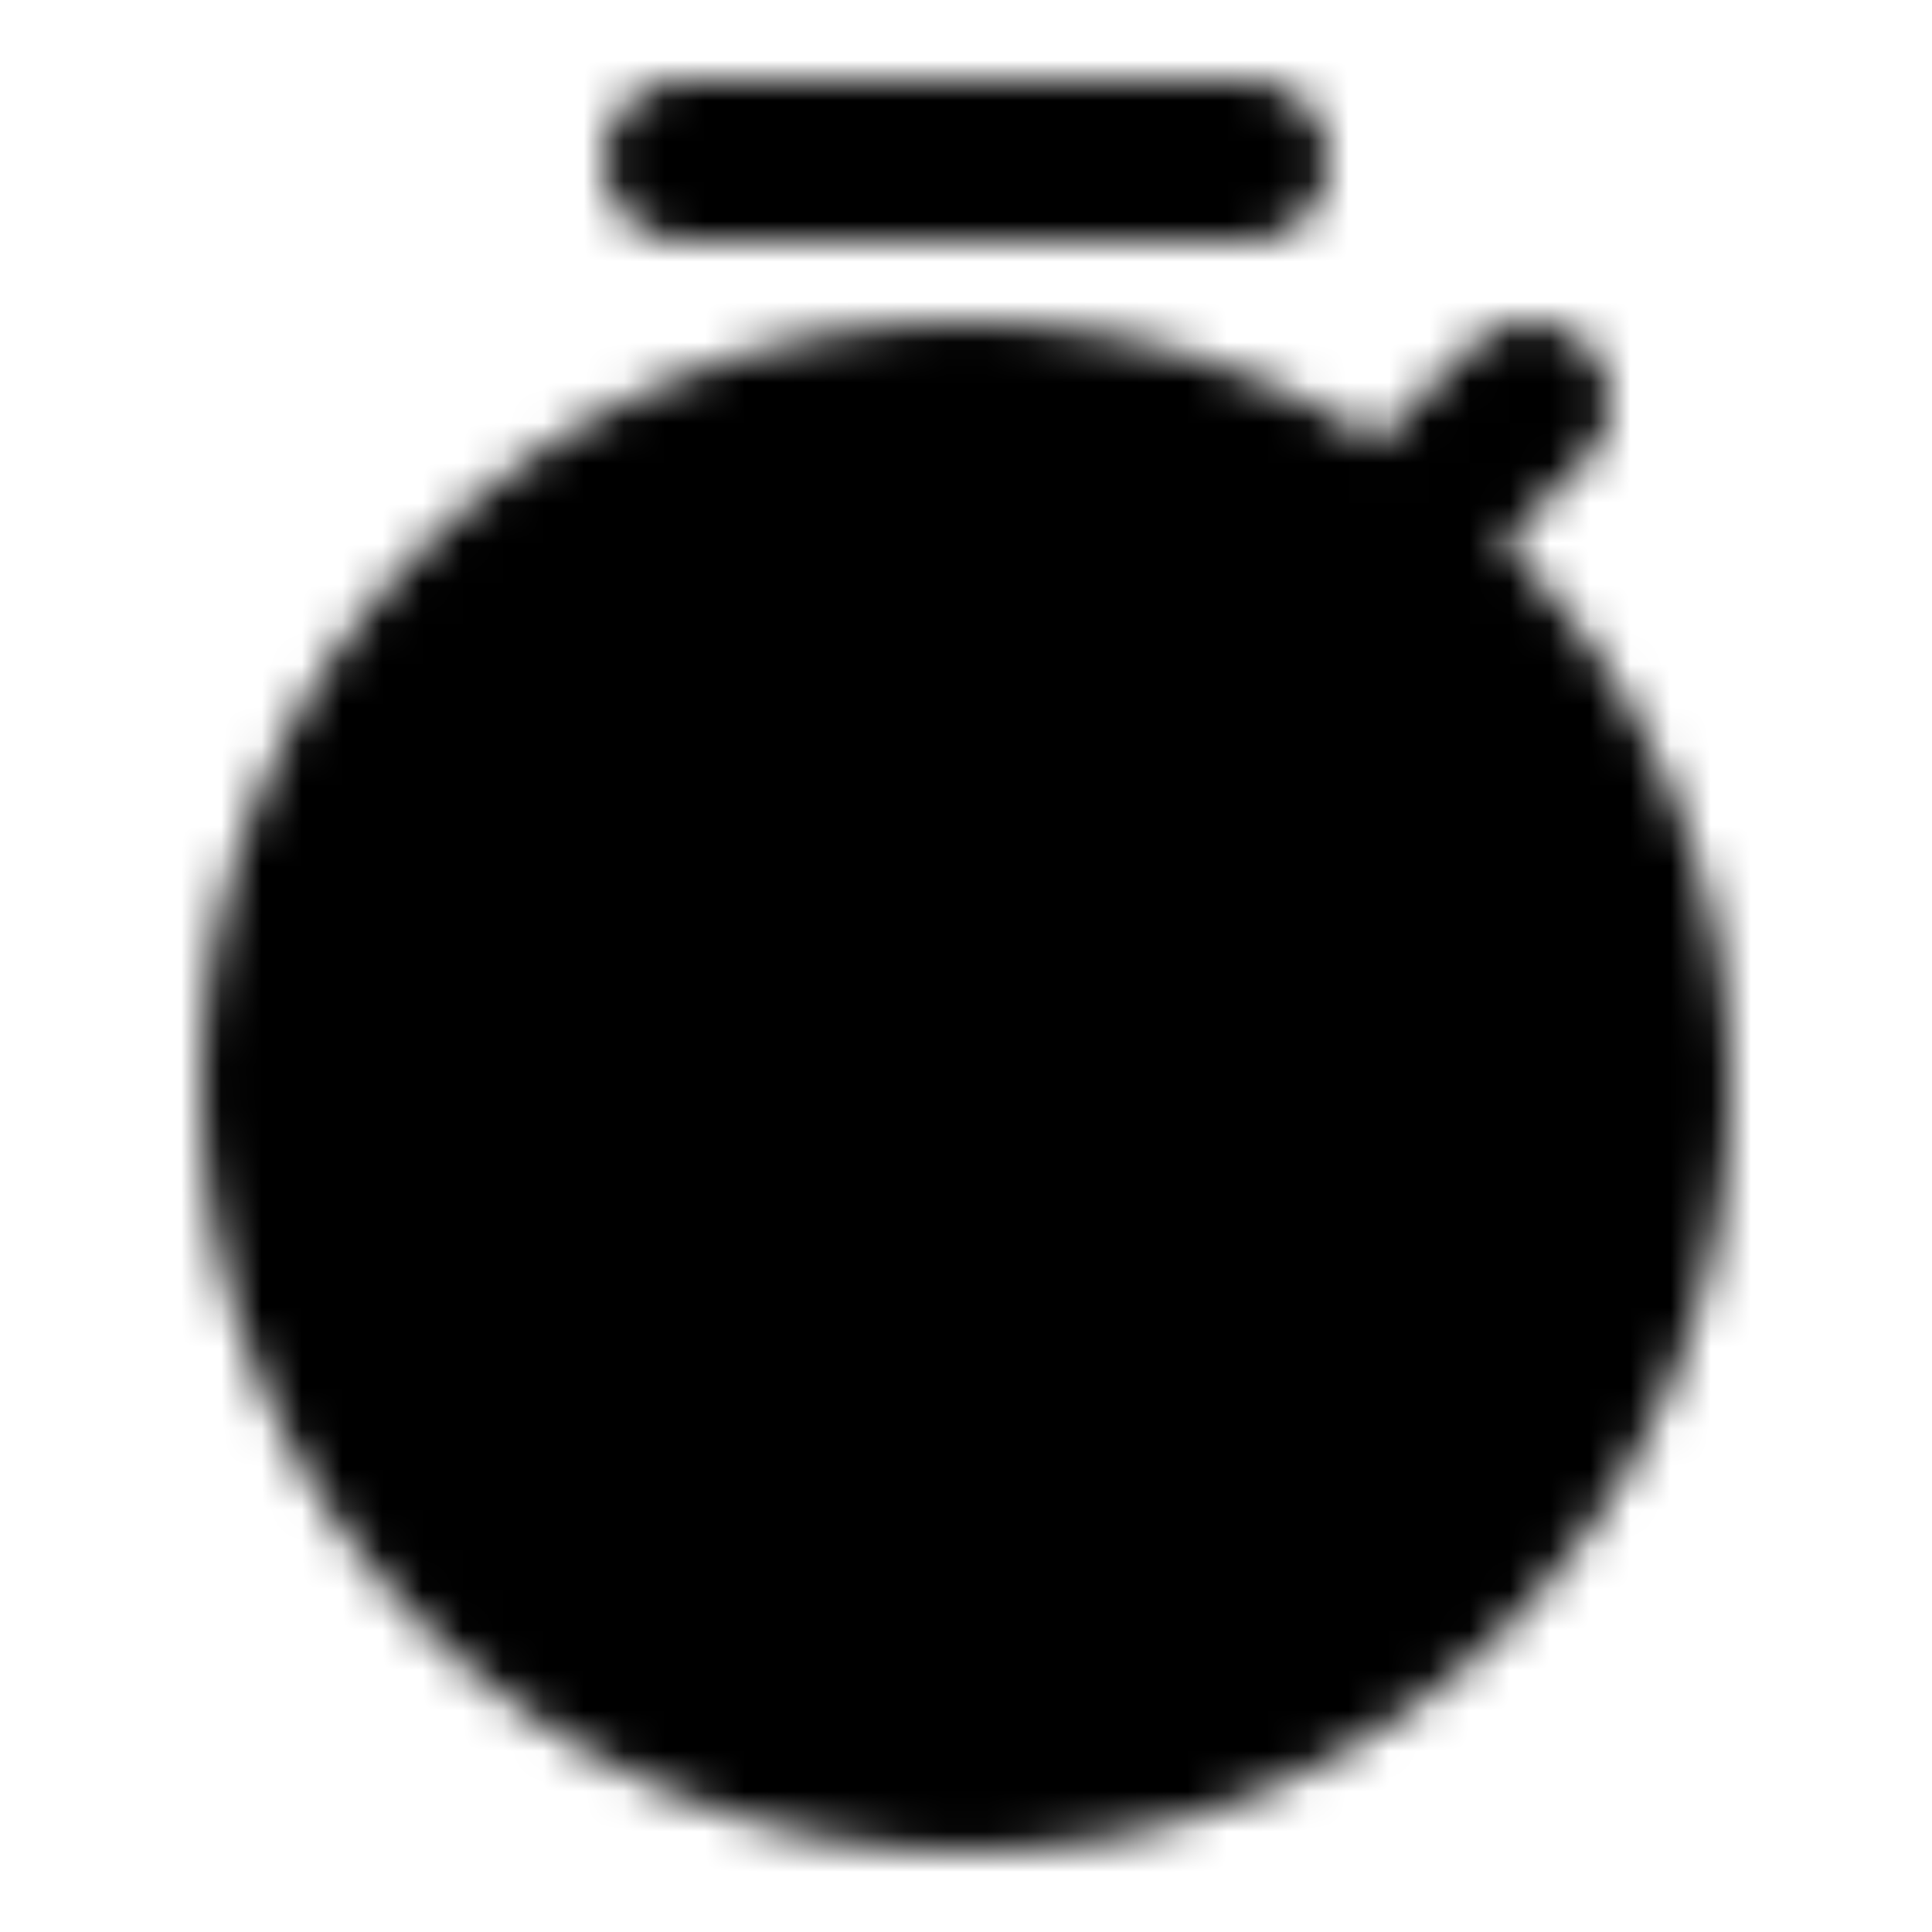 <?xml version="1.0" encoding="utf-8"?>
<!-- Generator: www.svgicons.com -->
<svg xmlns="http://www.w3.org/2000/svg" width="800" height="800" viewBox="0 0 48 48">
<defs><mask id="ipTStopwatch0"><g fill="none" stroke="#fff" stroke-linejoin="round" stroke-width="4"><path fill="#555" d="M24 44c9.389 0 17-7.611 17-17s-7.611-17-17-17S7 17.611 7 27s7.611 17 17 17Z"/><path stroke-linecap="round" d="M31 4H17m21 6l-3 3m-11 5v9"/></g></mask></defs><path fill="currentColor" d="M0 0h48v48H0z" mask="url(#ipTStopwatch0)"/>
</svg>